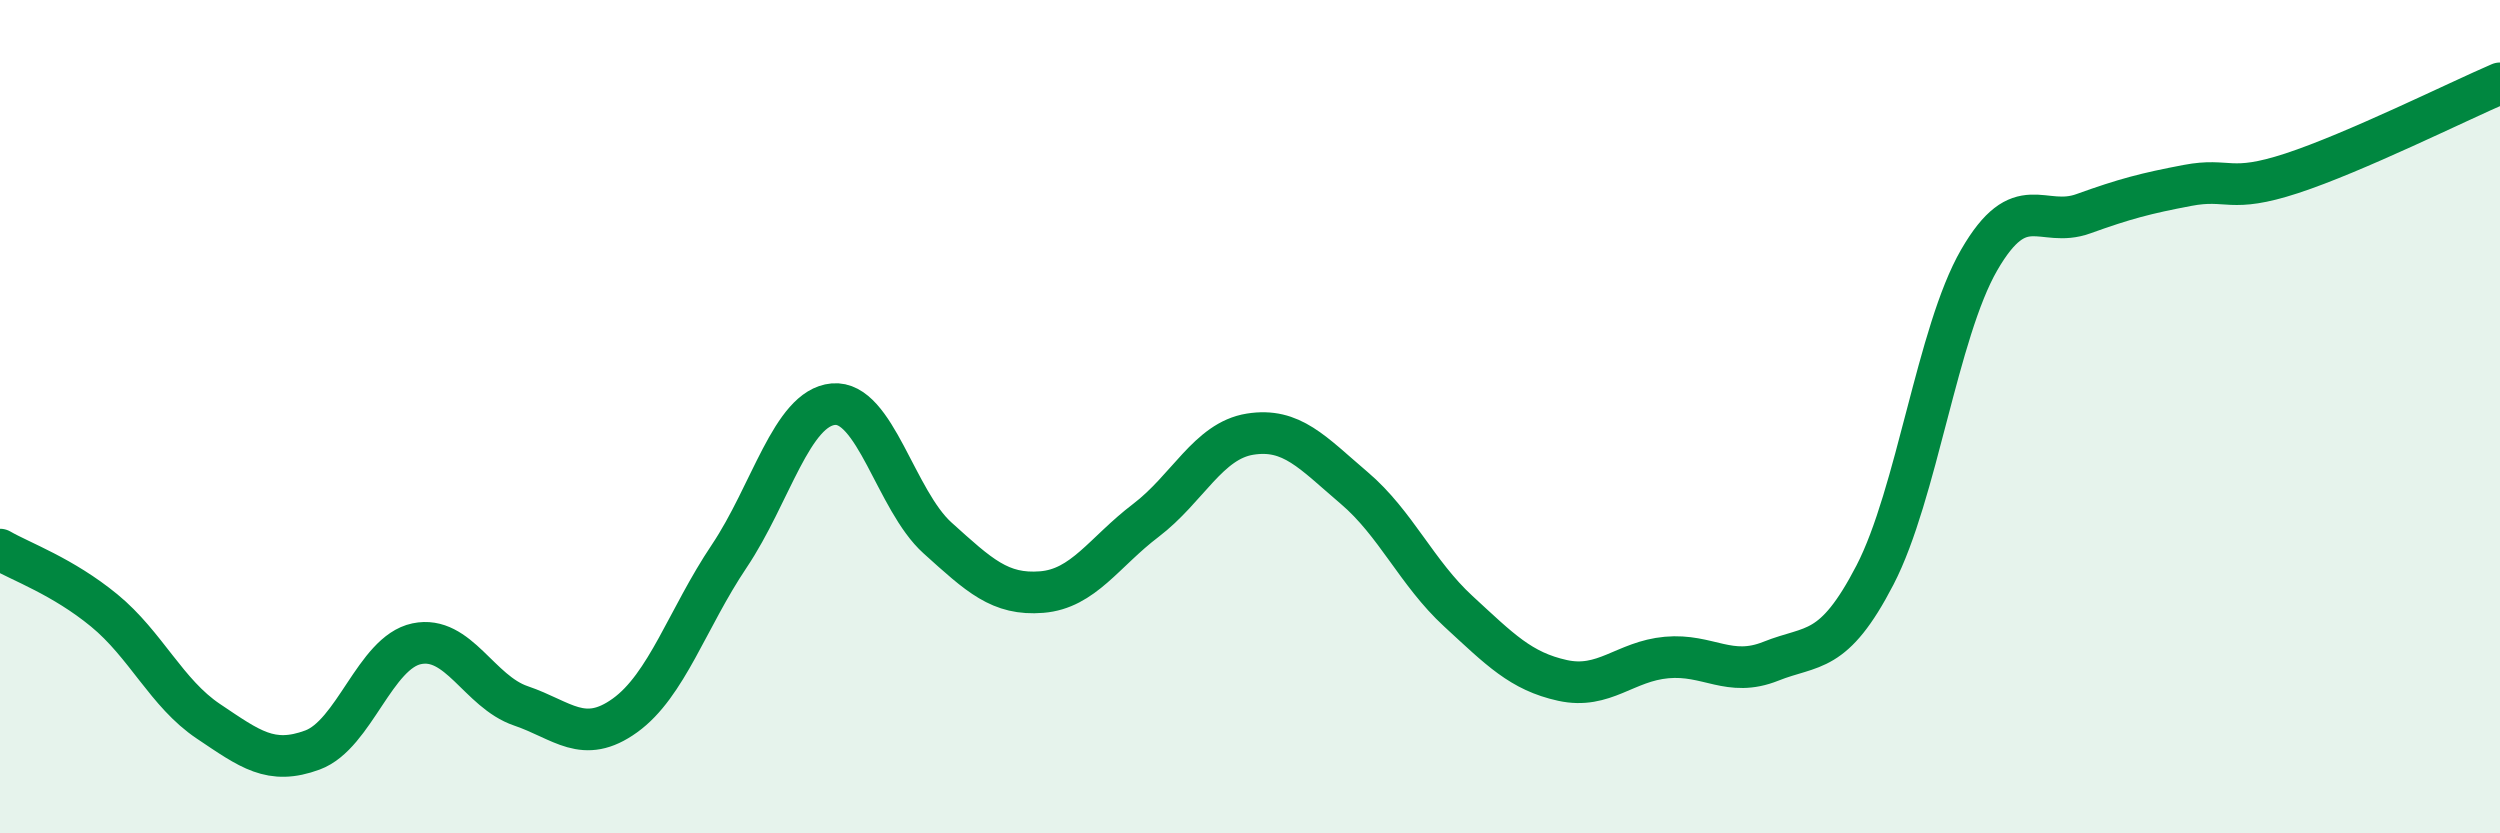 
    <svg width="60" height="20" viewBox="0 0 60 20" xmlns="http://www.w3.org/2000/svg">
      <path
        d="M 0,13.19 C 0.5,13.48 1.5,13.83 2.5,14.65 C 3.5,15.47 4,16.64 5,17.31 C 6,17.98 6.5,18.37 7.5,18 C 8.5,17.63 9,15.66 10,15.45 C 11,15.24 11.5,16.6 12.5,16.94 C 13.5,17.28 14,17.89 15,17.17 C 16,16.45 16.5,14.84 17.5,13.35 C 18.5,11.86 19,9.79 20,9.7 C 21,9.61 21.5,12.01 22.5,12.91 C 23.5,13.81 24,14.29 25,14.21 C 26,14.13 26.5,13.25 27.5,12.49 C 28.5,11.73 29,10.58 30,10.42 C 31,10.26 31.5,10.86 32.5,11.71 C 33.5,12.56 34,13.75 35,14.67 C 36,15.59 36.5,16.11 37.5,16.33 C 38.5,16.55 39,15.87 40,15.78 C 41,15.69 41.5,16.27 42.5,15.87 C 43.5,15.47 44,15.73 45,13.8 C 46,11.87 46.5,7.97 47.5,6.24 C 48.5,4.51 49,5.49 50,5.13 C 51,4.77 51.5,4.64 52.5,4.45 C 53.5,4.26 53.5,4.65 55,4.16 C 56.5,3.67 59,2.43 60,2L60 20L0 20Z"
        fill="#008740"
        opacity="0.1"
        stroke-linecap="round"
        stroke-linejoin="round"
      />
      <path
        d="M 0,13.19 C 0.5,13.48 1.5,13.83 2.5,14.65 C 3.5,15.47 4,16.64 5,17.31 C 6,17.98 6.5,18.37 7.5,18 C 8.5,17.63 9,15.66 10,15.45 C 11,15.24 11.5,16.6 12.5,16.94 C 13.5,17.28 14,17.89 15,17.17 C 16,16.45 16.5,14.84 17.5,13.35 C 18.5,11.86 19,9.79 20,9.7 C 21,9.61 21.5,12.01 22.5,12.91 C 23.5,13.81 24,14.29 25,14.21 C 26,14.13 26.5,13.25 27.5,12.49 C 28.5,11.73 29,10.58 30,10.42 C 31,10.26 31.5,10.86 32.5,11.71 C 33.5,12.56 34,13.75 35,14.67 C 36,15.59 36.5,16.11 37.5,16.33 C 38.5,16.55 39,15.87 40,15.78 C 41,15.69 41.5,16.27 42.5,15.87 C 43.5,15.47 44,15.73 45,13.8 C 46,11.87 46.5,7.97 47.5,6.24 C 48.5,4.51 49,5.49 50,5.13 C 51,4.77 51.5,4.64 52.5,4.45 C 53.5,4.26 53.5,4.65 55,4.16 C 56.5,3.67 59,2.43 60,2"
        stroke="#008740"
        stroke-width="1"
        fill="none"
        stroke-linecap="round"
        stroke-linejoin="round"
      />
    </svg>
  